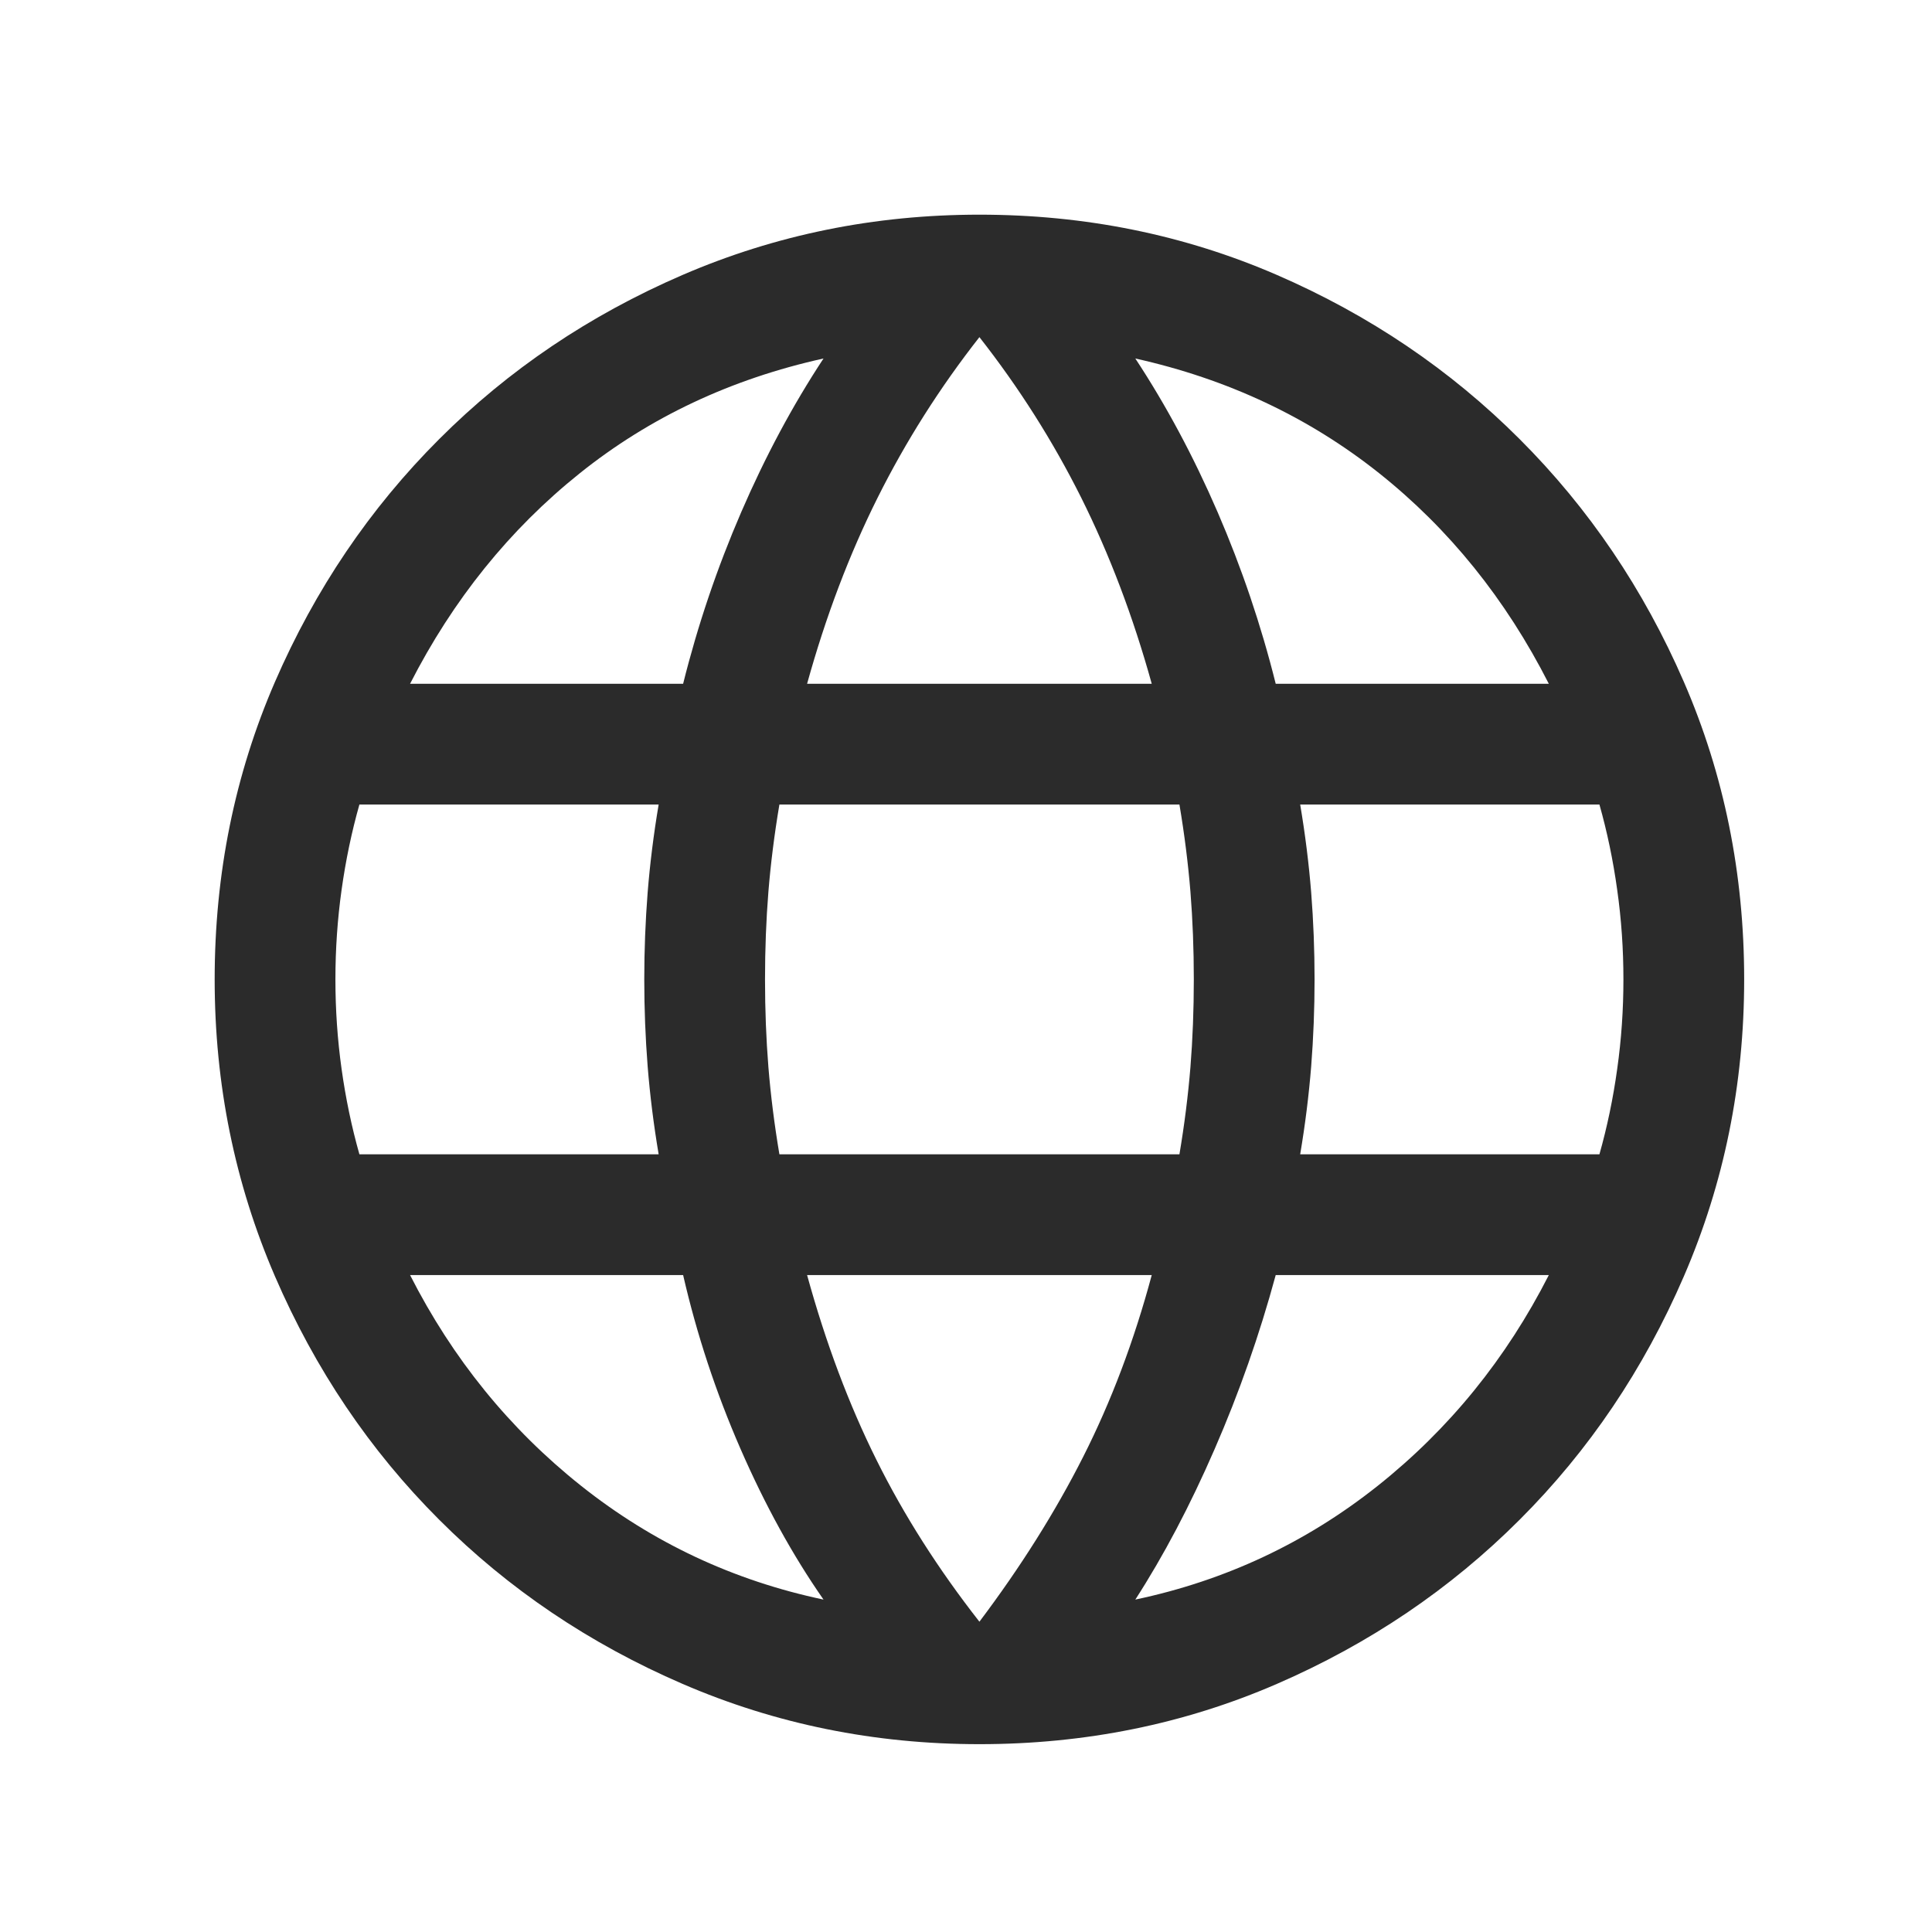 <svg width="36" height="36" viewBox="0 0 36 36" fill="none" xmlns="http://www.w3.org/2000/svg">
<mask id="mask0_7_2270" style="mask-type:alpha" maskUnits="userSpaceOnUse" x="0" y="0" width="36" height="36">
<rect width="36" height="36" fill="#D9D9D9"/>
</mask>
<g mask="url(#mask0_7_2270)">
<path d="M18.25 32.5C16.296 32.5 14.453 32.126 12.719 31.377C10.985 30.628 9.473 29.608 8.183 28.317C6.892 27.027 5.872 25.515 5.123 23.781C4.375 22.047 4 20.204 4 18.25C4 16.281 4.375 14.433 5.123 12.707C5.872 10.981 6.892 9.473 8.183 8.183C9.473 6.892 10.985 5.872 12.719 5.123C14.453 4.375 16.296 4 18.25 4C20.219 4 22.067 4.375 23.793 5.123C25.519 5.872 27.027 6.892 28.317 8.183C29.608 9.473 30.628 10.981 31.377 12.707C32.126 14.433 32.5 16.281 32.5 18.25C32.5 20.204 32.126 22.047 31.377 23.781C30.628 25.515 29.608 27.027 28.317 28.317C27.027 29.608 25.519 30.628 23.793 31.377C22.067 32.126 20.219 32.5 18.25 32.5ZM18.25 30.218C19.015 29.203 19.66 28.179 20.183 27.146C20.706 26.113 21.132 24.985 21.461 23.759H15.039C15.387 25.023 15.818 26.171 16.332 27.204C16.845 28.237 17.485 29.241 18.25 30.218ZM15.345 29.806C14.77 28.981 14.254 28.043 13.796 26.992C13.338 25.941 12.983 24.863 12.729 23.759H7.641C8.433 25.317 9.495 26.626 10.828 27.686C12.161 28.745 13.666 29.452 15.345 29.806ZM21.155 29.806C22.834 29.452 24.339 28.745 25.672 27.686C27.005 26.626 28.067 25.317 28.86 23.759H23.771C23.469 24.873 23.089 25.955 22.631 27.006C22.174 28.057 21.682 28.99 21.155 29.806ZM6.697 21.509H12.273C12.179 20.952 12.111 20.405 12.068 19.87C12.026 19.334 12.005 18.794 12.005 18.25C12.005 17.706 12.026 17.166 12.068 16.63C12.111 16.095 12.179 15.548 12.273 14.991H6.697C6.553 15.5 6.442 16.03 6.365 16.58C6.288 17.13 6.25 17.686 6.25 18.25C6.25 18.814 6.288 19.37 6.365 19.92C6.442 20.47 6.553 21 6.697 21.509ZM14.523 21.509H21.977C22.071 20.952 22.139 20.41 22.182 19.884C22.224 19.358 22.245 18.814 22.245 18.25C22.245 17.686 22.224 17.142 22.182 16.616C22.139 16.09 22.071 15.548 21.977 14.991H14.523C14.429 15.548 14.361 16.09 14.318 16.616C14.276 17.142 14.255 17.686 14.255 18.25C14.255 18.814 14.276 19.358 14.318 19.884C14.361 20.41 14.429 20.952 14.523 21.509ZM24.227 21.509H29.803C29.947 21 30.058 20.47 30.134 19.92C30.212 19.37 30.25 18.814 30.25 18.25C30.25 17.686 30.212 17.13 30.134 16.58C30.058 16.03 29.947 15.5 29.803 14.991H24.227C24.321 15.548 24.389 16.095 24.432 16.63C24.474 17.166 24.495 17.706 24.495 18.25C24.495 18.794 24.474 19.334 24.432 19.87C24.389 20.405 24.321 20.952 24.227 21.509ZM23.771 12.741H28.86C28.058 11.164 27.003 9.855 25.694 8.814C24.385 7.774 22.872 7.062 21.155 6.68C21.73 7.553 22.241 8.508 22.689 9.544C23.137 10.581 23.498 11.646 23.771 12.741ZM15.039 12.741H21.461C21.113 11.486 20.674 10.331 20.147 9.274C19.619 8.218 18.986 7.22 18.25 6.282C17.514 7.22 16.881 8.218 16.353 9.274C15.825 10.331 15.387 11.486 15.039 12.741ZM7.641 12.741H12.729C13.002 11.646 13.363 10.581 13.811 9.544C14.259 8.508 14.77 7.553 15.345 6.68C13.618 7.062 12.103 7.777 10.799 8.822C9.495 9.867 8.442 11.173 7.641 12.741Z" fill="#2B2B2B"/>
</g>
</svg>
